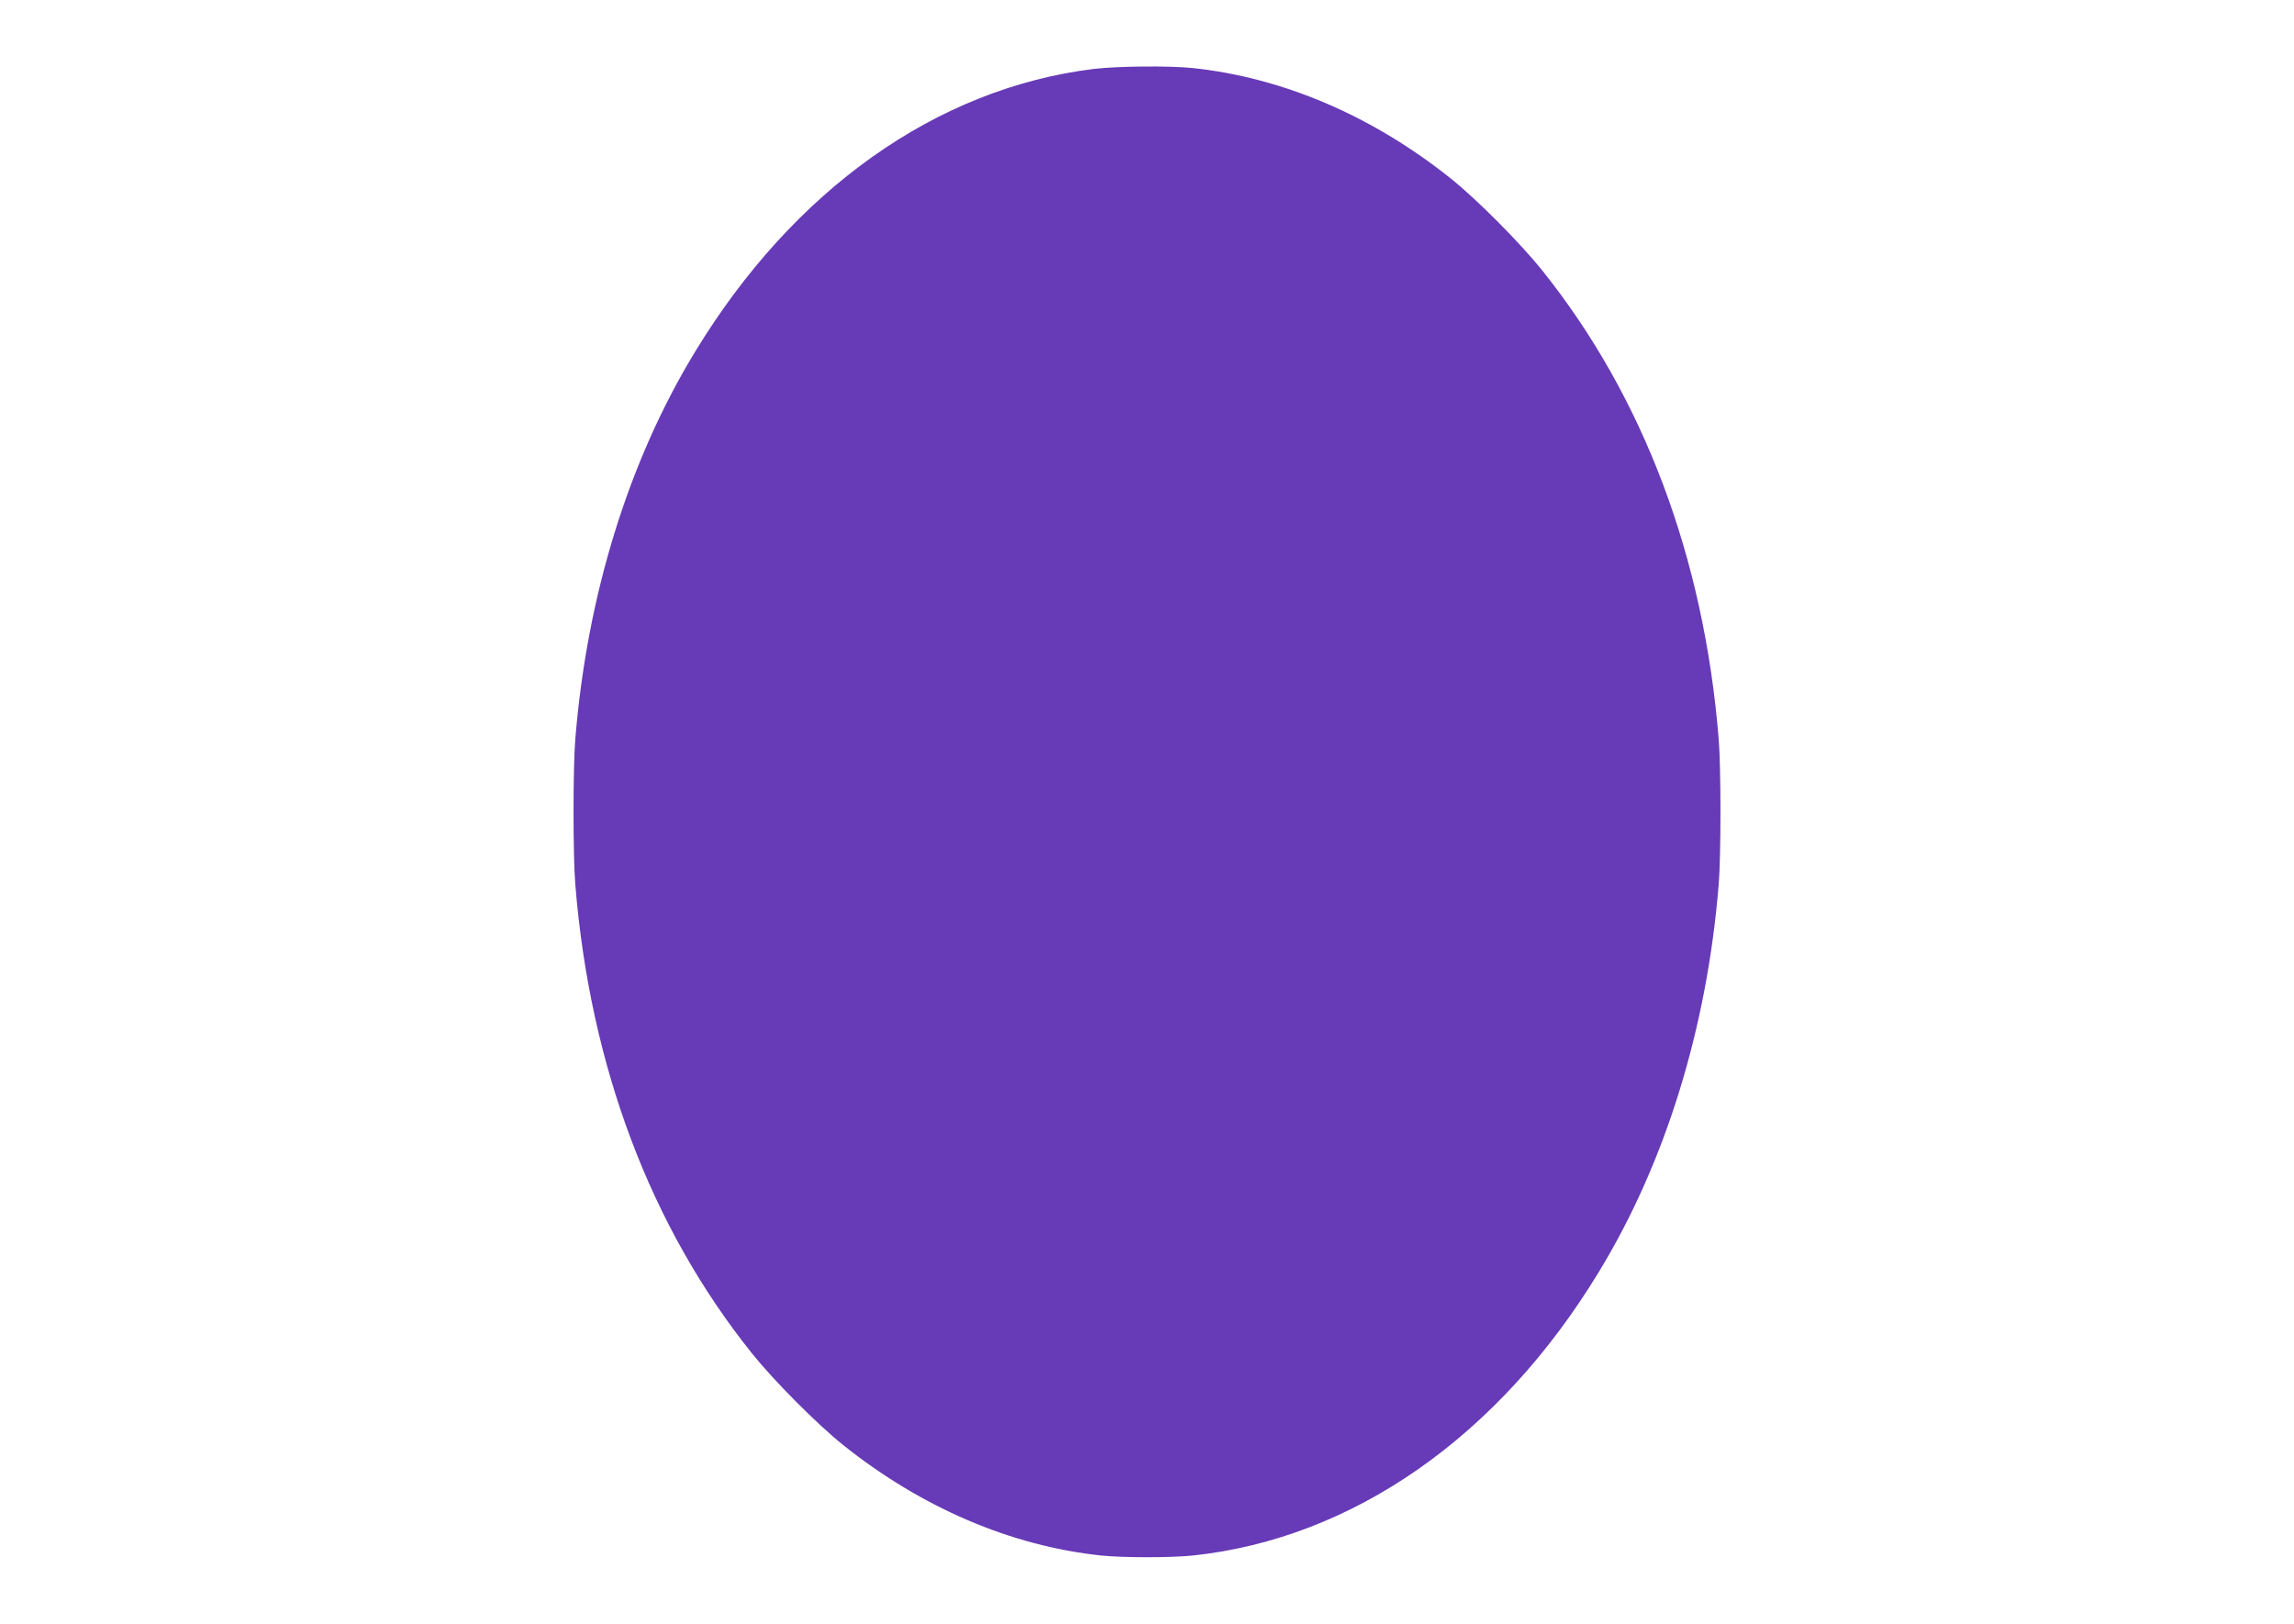 <?xml version="1.0" standalone="no"?>
<!DOCTYPE svg PUBLIC "-//W3C//DTD SVG 20010904//EN"
 "http://www.w3.org/TR/2001/REC-SVG-20010904/DTD/svg10.dtd">
<svg version="1.0" xmlns="http://www.w3.org/2000/svg"
 width="1280pt" height="906pt" viewBox="0 0 1280 906"
 preserveAspectRatio="xMidYMid meet">
<g transform="translate(0,906) scale(0.1,-0.1)"
fill="#673ab7" stroke="none">
<path d="M6100 8675 c-876 -109 -1672 -674 -2221 -1577 -372 -610 -604 -1363
-669 -2163 -13 -155 -13 -655 0 -810 82 -1013 419 -1909 984 -2615 124 -155
365 -397 511 -514 437 -349 934 -562 1437 -616 125 -13 391 -13 516 0 890 95
1706 664 2263 1582 372 610 604 1363 669 2163 13 155 13 655 0 810 -82 1013
-419 1909 -984 2615 -124 155 -365 397 -511 514 -437 349 -934 562 -1437 616
-130 14 -428 11 -558 -5z"/>
</g>
</svg>
